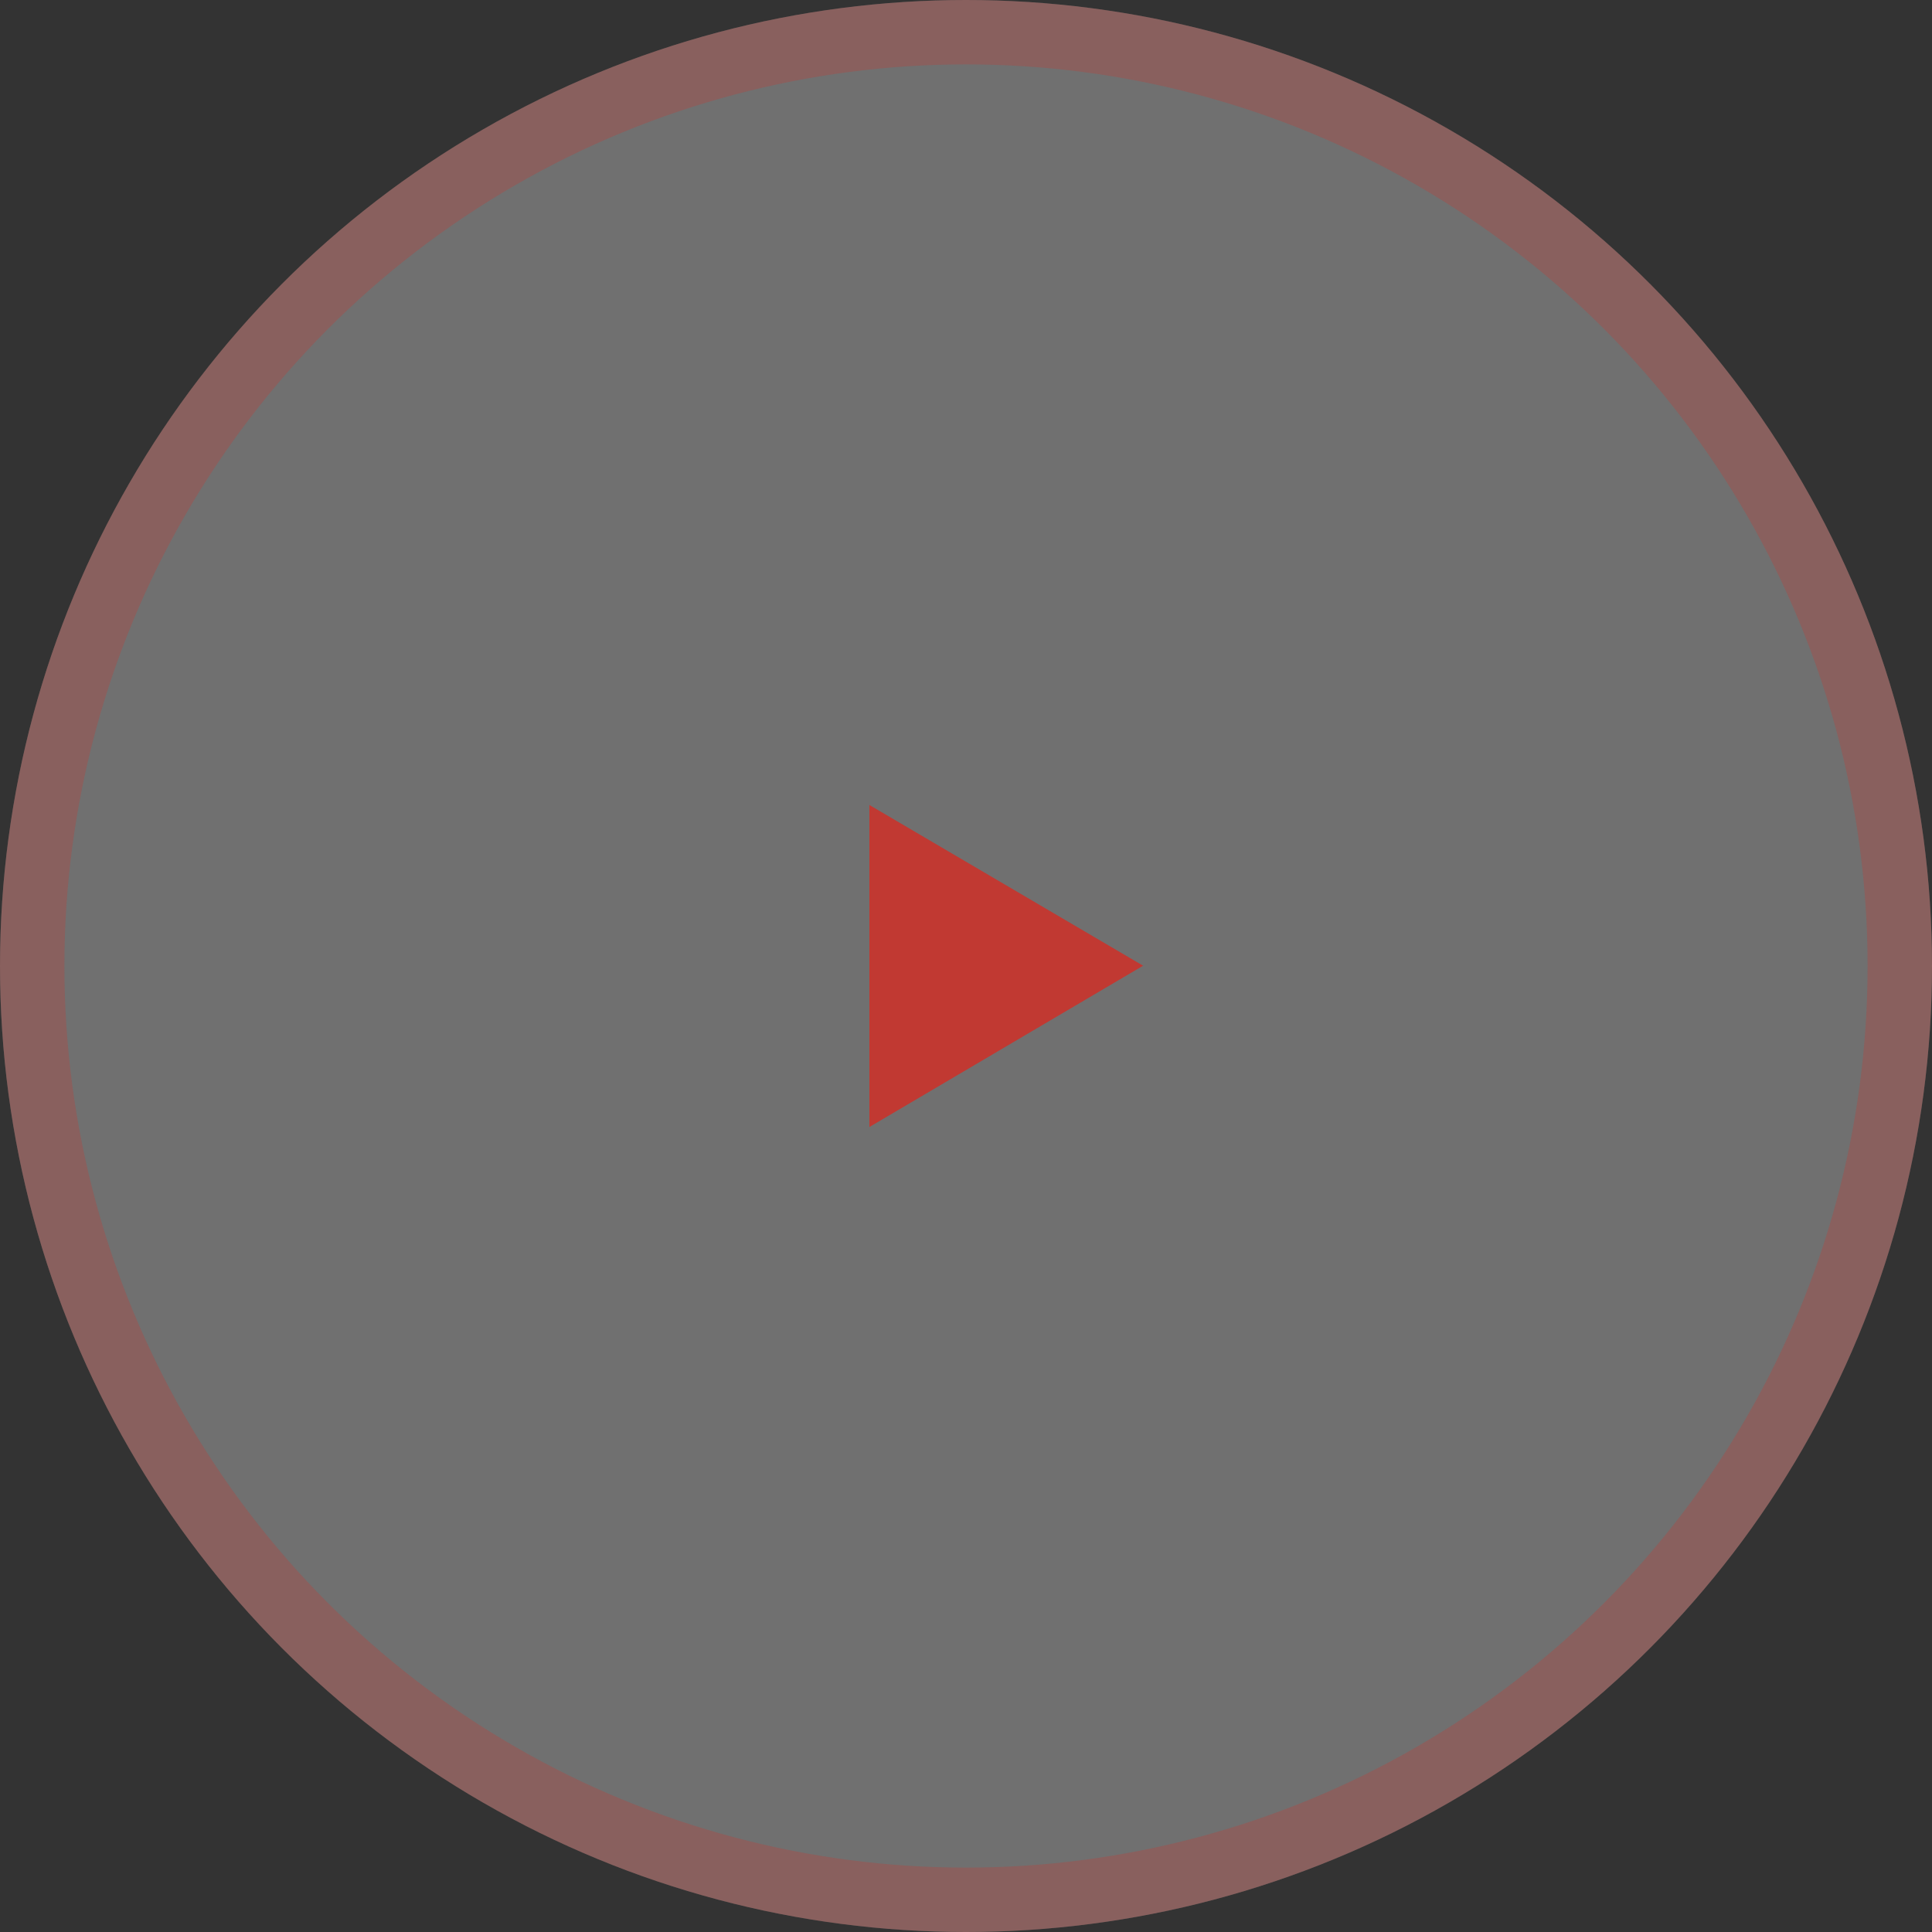 <svg id="btn_youtube_play" xmlns="http://www.w3.org/2000/svg" width="60" height="60" viewBox="0 0 60 60">
  <rect x="0" y="0" width="60" height="60" fill="#333333" stroke="none"/>
  <rect id="common_play_background" data-name="common / play background" width="60" height="60" fill="none"/>
  <circle id="Oval" cx="30" cy="30" r="30" fill="#fff" opacity="0.3"/>
  <circle id="Oval-2" data-name="Oval" cx="29" cy="29" r="29" transform="translate(1 1)" fill="none" stroke="#c13932" stroke-miterlimit="10" stroke-width="2" opacity="0.3"/>
  <path id="Path" d="M8.5,4.991,0,10V0Z" transform="translate(27 25)" fill="#c13932"/>
</svg>
